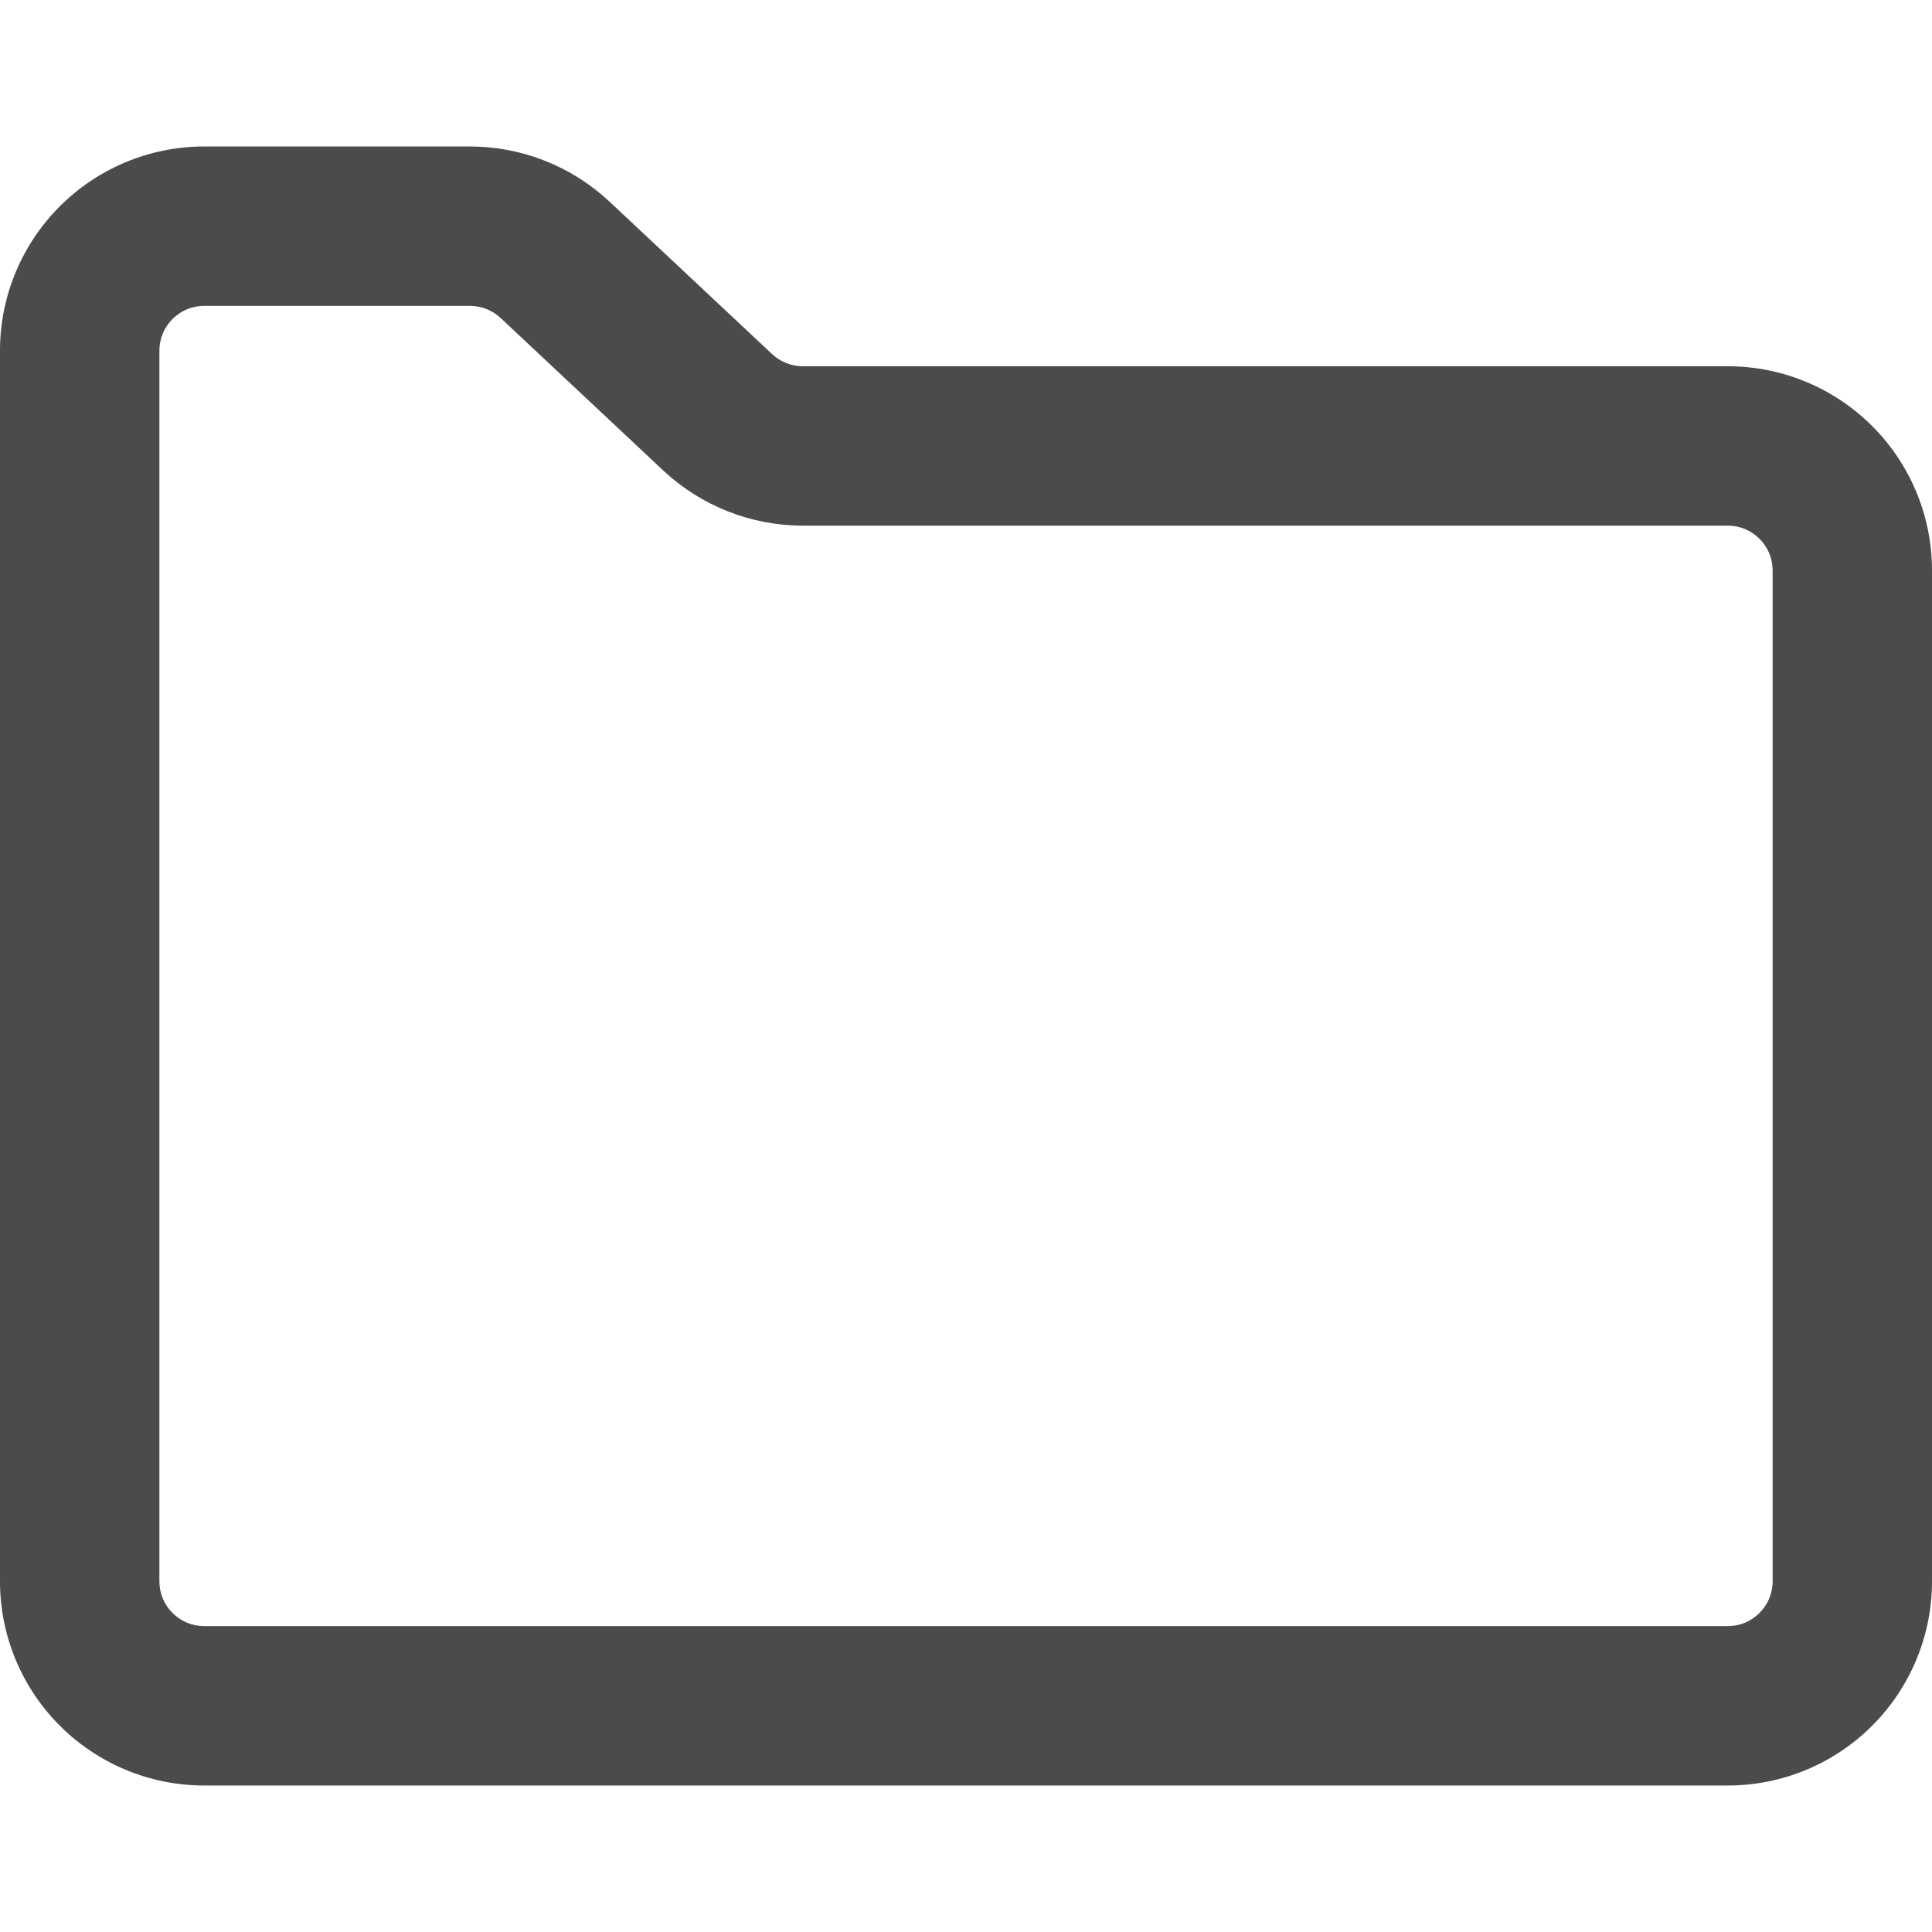 <!--?xml version="1.0" encoding="utf-8"?-->
<!-- Generator: Adobe Illustrator 18.1.1, SVG Export Plug-In . SVG Version: 6.00 Build 0)  -->

<svg version="1.1" id="_x32_" xmlns="http://www.w3.org/2000/svg" xmlns:xlink="http://www.w3.org/1999/xlink" x="0px" y="0px" viewBox="0 0 512 512" style="width: 64px; height: 64px; opacity: 1;" xml:space="preserve">
<style type="text/css">
	.st0{fill:#4B4B4B;}
</style>
<g>
	<path class="st0" d="M496.145,112.909c-9.735-9.758-23.396-15.855-38.278-15.846H212.761c-3.011,0-5.931-1.147-8.15-3.235
		l0.016,0.026l-43.07-40.39c-10.04-9.405-23.272-14.643-37.024-14.643h-70.4c-14.882-0.008-28.552,6.096-38.278,15.856
		C6.096,64.403-0.008,78.072,0,92.954v326.092c-0.008,14.882,6.096,28.551,15.855,38.277c9.726,9.759,23.396,15.863,38.278,15.856
		h403.734c14.882,0.008,28.552-6.096,38.278-15.856c9.759-9.726,15.863-23.395,15.855-38.277V151.187
		C512.008,136.305,505.904,122.636,496.145,112.909z M466.282,427.452c-2.228,2.194-5.065,3.481-8.414,3.49H54.133
		c-3.35-0.008-6.187-1.296-8.414-3.49c-2.186-2.219-3.473-5.057-3.481-8.406V92.954c0.008-3.35,1.295-6.187,3.481-8.415
		c2.228-2.186,5.065-3.472,8.414-3.481h70.4c3.028,0,5.923,1.147,8.142,3.218l43.062,40.381l0.016,0.025
		c10.015,9.363,23.239,14.618,37.007,14.618h245.106c3.35,0.008,6.196,1.295,8.414,3.481c2.186,2.219,3.474,5.057,3.481,8.406
		v267.859C469.756,422.395,468.468,425.233,466.282,427.452z" style="fill: rgb(75, 75, 75);"></path>
</g>
</svg>
